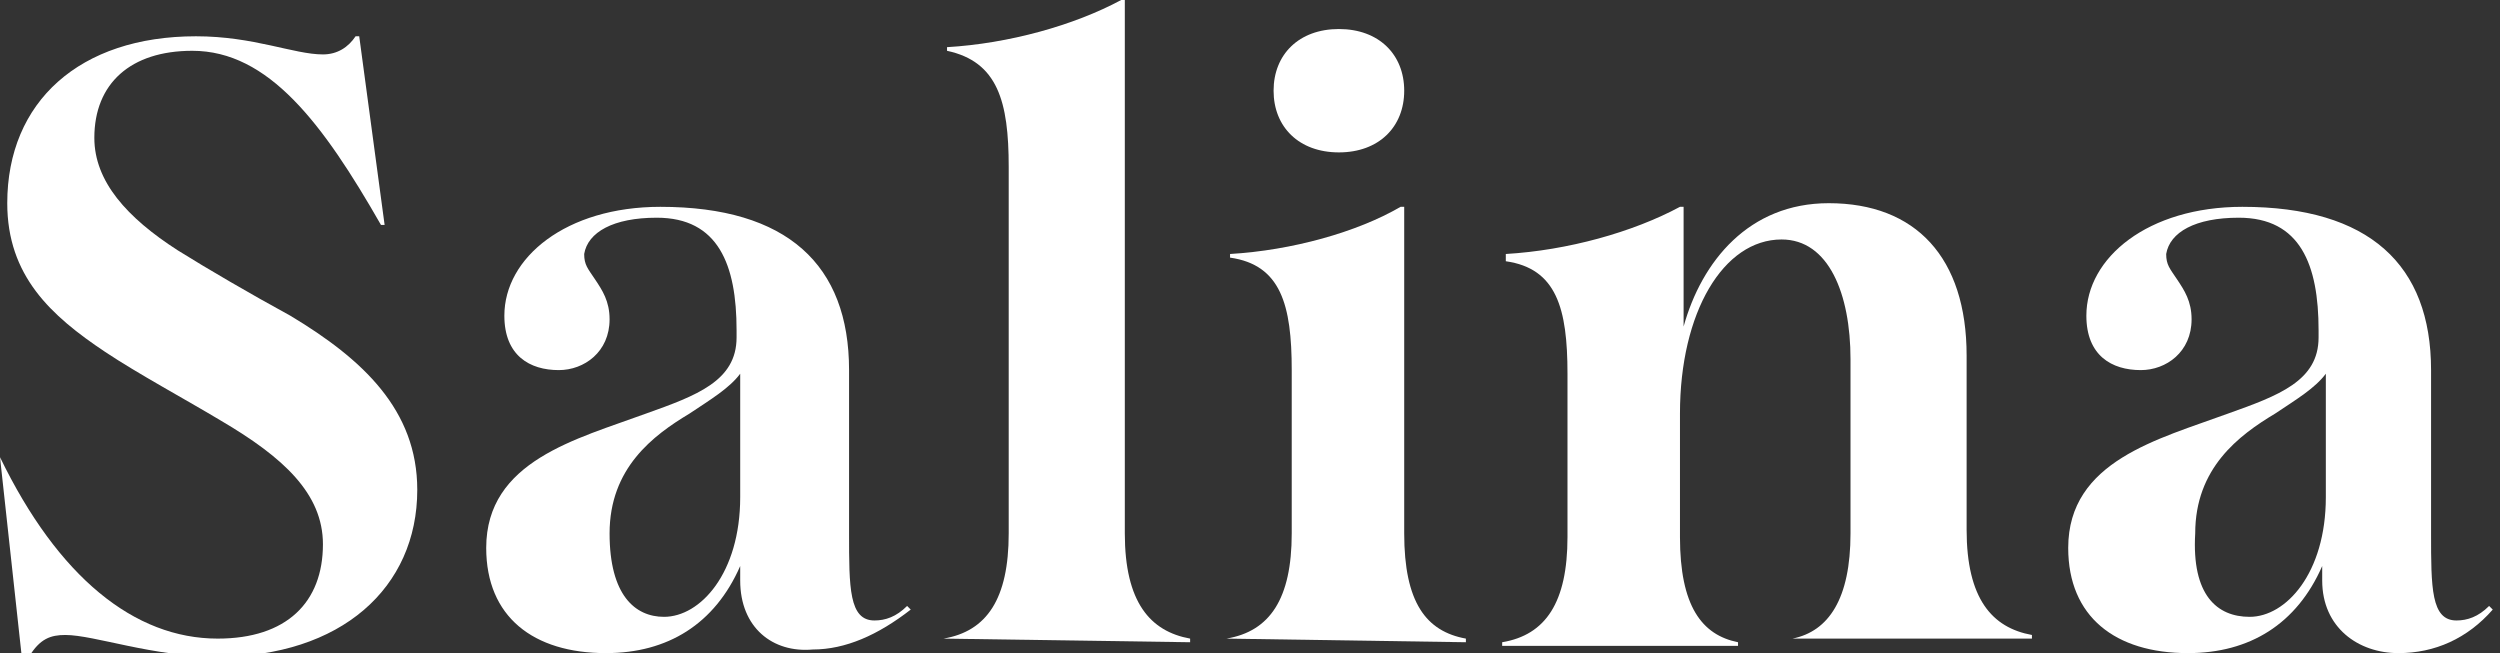 <?xml version="1.0" encoding="utf-8"?>
<!-- Generator: Adobe Illustrator 27.5.0, SVG Export Plug-In . SVG Version: 6.00 Build 0)  -->
<svg version="1.1" id="Layer_1" xmlns="http://www.w3.org/2000/svg" xmlns:xlink="http://www.w3.org/1999/xlink" x="0px" y="0px"
	 viewBox="0 0 68.9 18" style="enable-background:new 0 0 68.9 18;" xml:space="preserve">
<rect x="0" y="0" width="68.9" height="18" fill="#333333" stroke="none"/>
<style type="text/css">
	.st0{fill:#FFFFFF;}
</style>
<g>
	<path class="st0" d="M0,12.6L0,12.6c1.6,3.3,3.7,5,6,5c1.9,0,2.9-1,2.9-2.6c0-1.4-1.1-2.4-2.8-3.4c-1-0.6-2.3-1.3-3.2-1.9
		c-1.5-1-2.7-2.1-2.7-4.1c0-2.8,2-4.6,5.2-4.6c1.6,0,2.7,0.5,3.5,0.5c0.4,0,0.7-0.2,0.9-0.5h0.1l0.7,5.2h-0.1
		C8.9,3.4,7.4,1.4,5.3,1.4c-1.7,0-2.7,0.9-2.7,2.4c0,1.2,0.9,2.2,2.3,3.1c0.8,0.5,2,1.2,3.1,1.8c2,1.2,3.5,2.6,3.5,4.8
		c0,2.7-2.1,4.6-5.5,4.6c-1.8,0-3.4-0.6-4.2-0.6c-0.4,0-0.7,0.1-1,0.6H0.6L0,12.6z"/>
	<path class="st0" d="M20.4,16v-0.4c-0.7,1.6-2,2.4-3.7,2.4c-2,0-3.3-1-3.3-2.9c0-2.4,2.5-3,4.4-3.7c1.4-0.5,2.5-0.9,2.5-2.1V9.1
		c0-1.8-0.5-3.1-2.2-3.1c-1.2,0-1.9,0.4-2,1c0,0.3,0.1,0.4,0.3,0.7c0.2,0.3,0.4,0.6,0.4,1.1c0,0.9-0.7,1.4-1.4,1.4
		c-0.8,0-1.5-0.4-1.5-1.5c0-1.6,1.7-3,4.3-3c3.5,0,5.2,1.6,5.2,4.5v4.5c0,1.5,0,2.4,0.7,2.4c0.3,0,0.6-0.1,0.9-0.4l0.1,0.1
		c-0.9,0.7-1.8,1.1-2.7,1.1C21.3,18,20.4,17.3,20.4,16z M18.3,17c1,0,2.1-1.2,2.1-3.3v-3.4c-0.3,0.4-0.8,0.7-1.4,1.1
		c-1,0.6-2.2,1.5-2.2,3.3C16.8,16.4,17.5,17,18.3,17z"/>
	<path class="st0" d="M26,17.6c1.2-0.2,1.8-1.1,1.8-2.9V4.6c0-1.8-0.3-2.9-1.7-3.2V1.3c1.7-0.1,3.5-0.6,4.8-1.3h0.1v14.7
		c0,1.9,0.7,2.7,1.8,2.9v0.1L26,17.6L26,17.6z"/>
	<path class="st0" d="M33.8,17.6c1.2-0.2,1.8-1.1,1.8-2.9v-4.5c0-1.8-0.3-2.9-1.7-3.1V7c1.7-0.1,3.5-0.6,4.7-1.3h0.1v9
		c0,1.9,0.6,2.7,1.7,2.9v0.1L33.8,17.6L33.8,17.6z M36.9,0.8c1.1,0,1.8,0.7,1.8,1.7c0,1-0.7,1.7-1.8,1.7c-1.1,0-1.8-0.7-1.8-1.7
		C35.1,1.5,35.8,0.8,36.9,0.8z"/>
	<path class="st0" d="M49.4,17.6c1-0.2,1.6-1.1,1.6-2.9V9.9c0-1.8-0.6-3.3-1.9-3.3c-1.6,0-2.8,2-2.8,4.8v3.4c0,1.9,0.6,2.7,1.6,2.9
		v0.1h-6.5v-0.1c1.2-0.2,1.8-1.1,1.8-2.9v-4.5c0-1.8-0.3-2.9-1.7-3.1V7c1.7-0.1,3.5-0.6,4.8-1.3h0.1V9c0.5-1.8,1.8-3.4,4-3.4
		c2.4,0,3.8,1.5,3.8,4.2v4.8c0,1.9,0.7,2.7,1.8,2.9v0.1L49.4,17.6L49.4,17.6z"/>
	<path class="st0" d="M64,16v-0.4c-0.7,1.6-2,2.4-3.7,2.4c-2,0-3.3-1-3.3-2.9c0-2.4,2.5-3,4.4-3.7c1.4-0.5,2.5-0.9,2.5-2.1V9.1
		c0-1.8-0.5-3.1-2.2-3.1c-1.2,0-1.9,0.4-2,1c0,0.3,0.1,0.4,0.3,0.7c0.2,0.3,0.4,0.6,0.4,1.1c0,0.9-0.7,1.4-1.4,1.4
		c-0.8,0-1.5-0.4-1.5-1.5c0-1.6,1.7-3,4.3-3c3.5,0,5.2,1.6,5.2,4.5v4.5c0,1.5,0,2.4,0.7,2.4c0.3,0,0.6-0.1,0.9-0.4l0.1,0.1
		C68,17.6,67.1,18,66.1,18C65,18,64,17.3,64,16z M62,17c1,0,2.1-1.2,2.1-3.3v-3.4c-0.3,0.4-0.8,0.7-1.4,1.1c-1,0.6-2.2,1.5-2.2,3.3
		C60.4,16.4,61.1,17,62,17z"/>
</g>
</svg>
